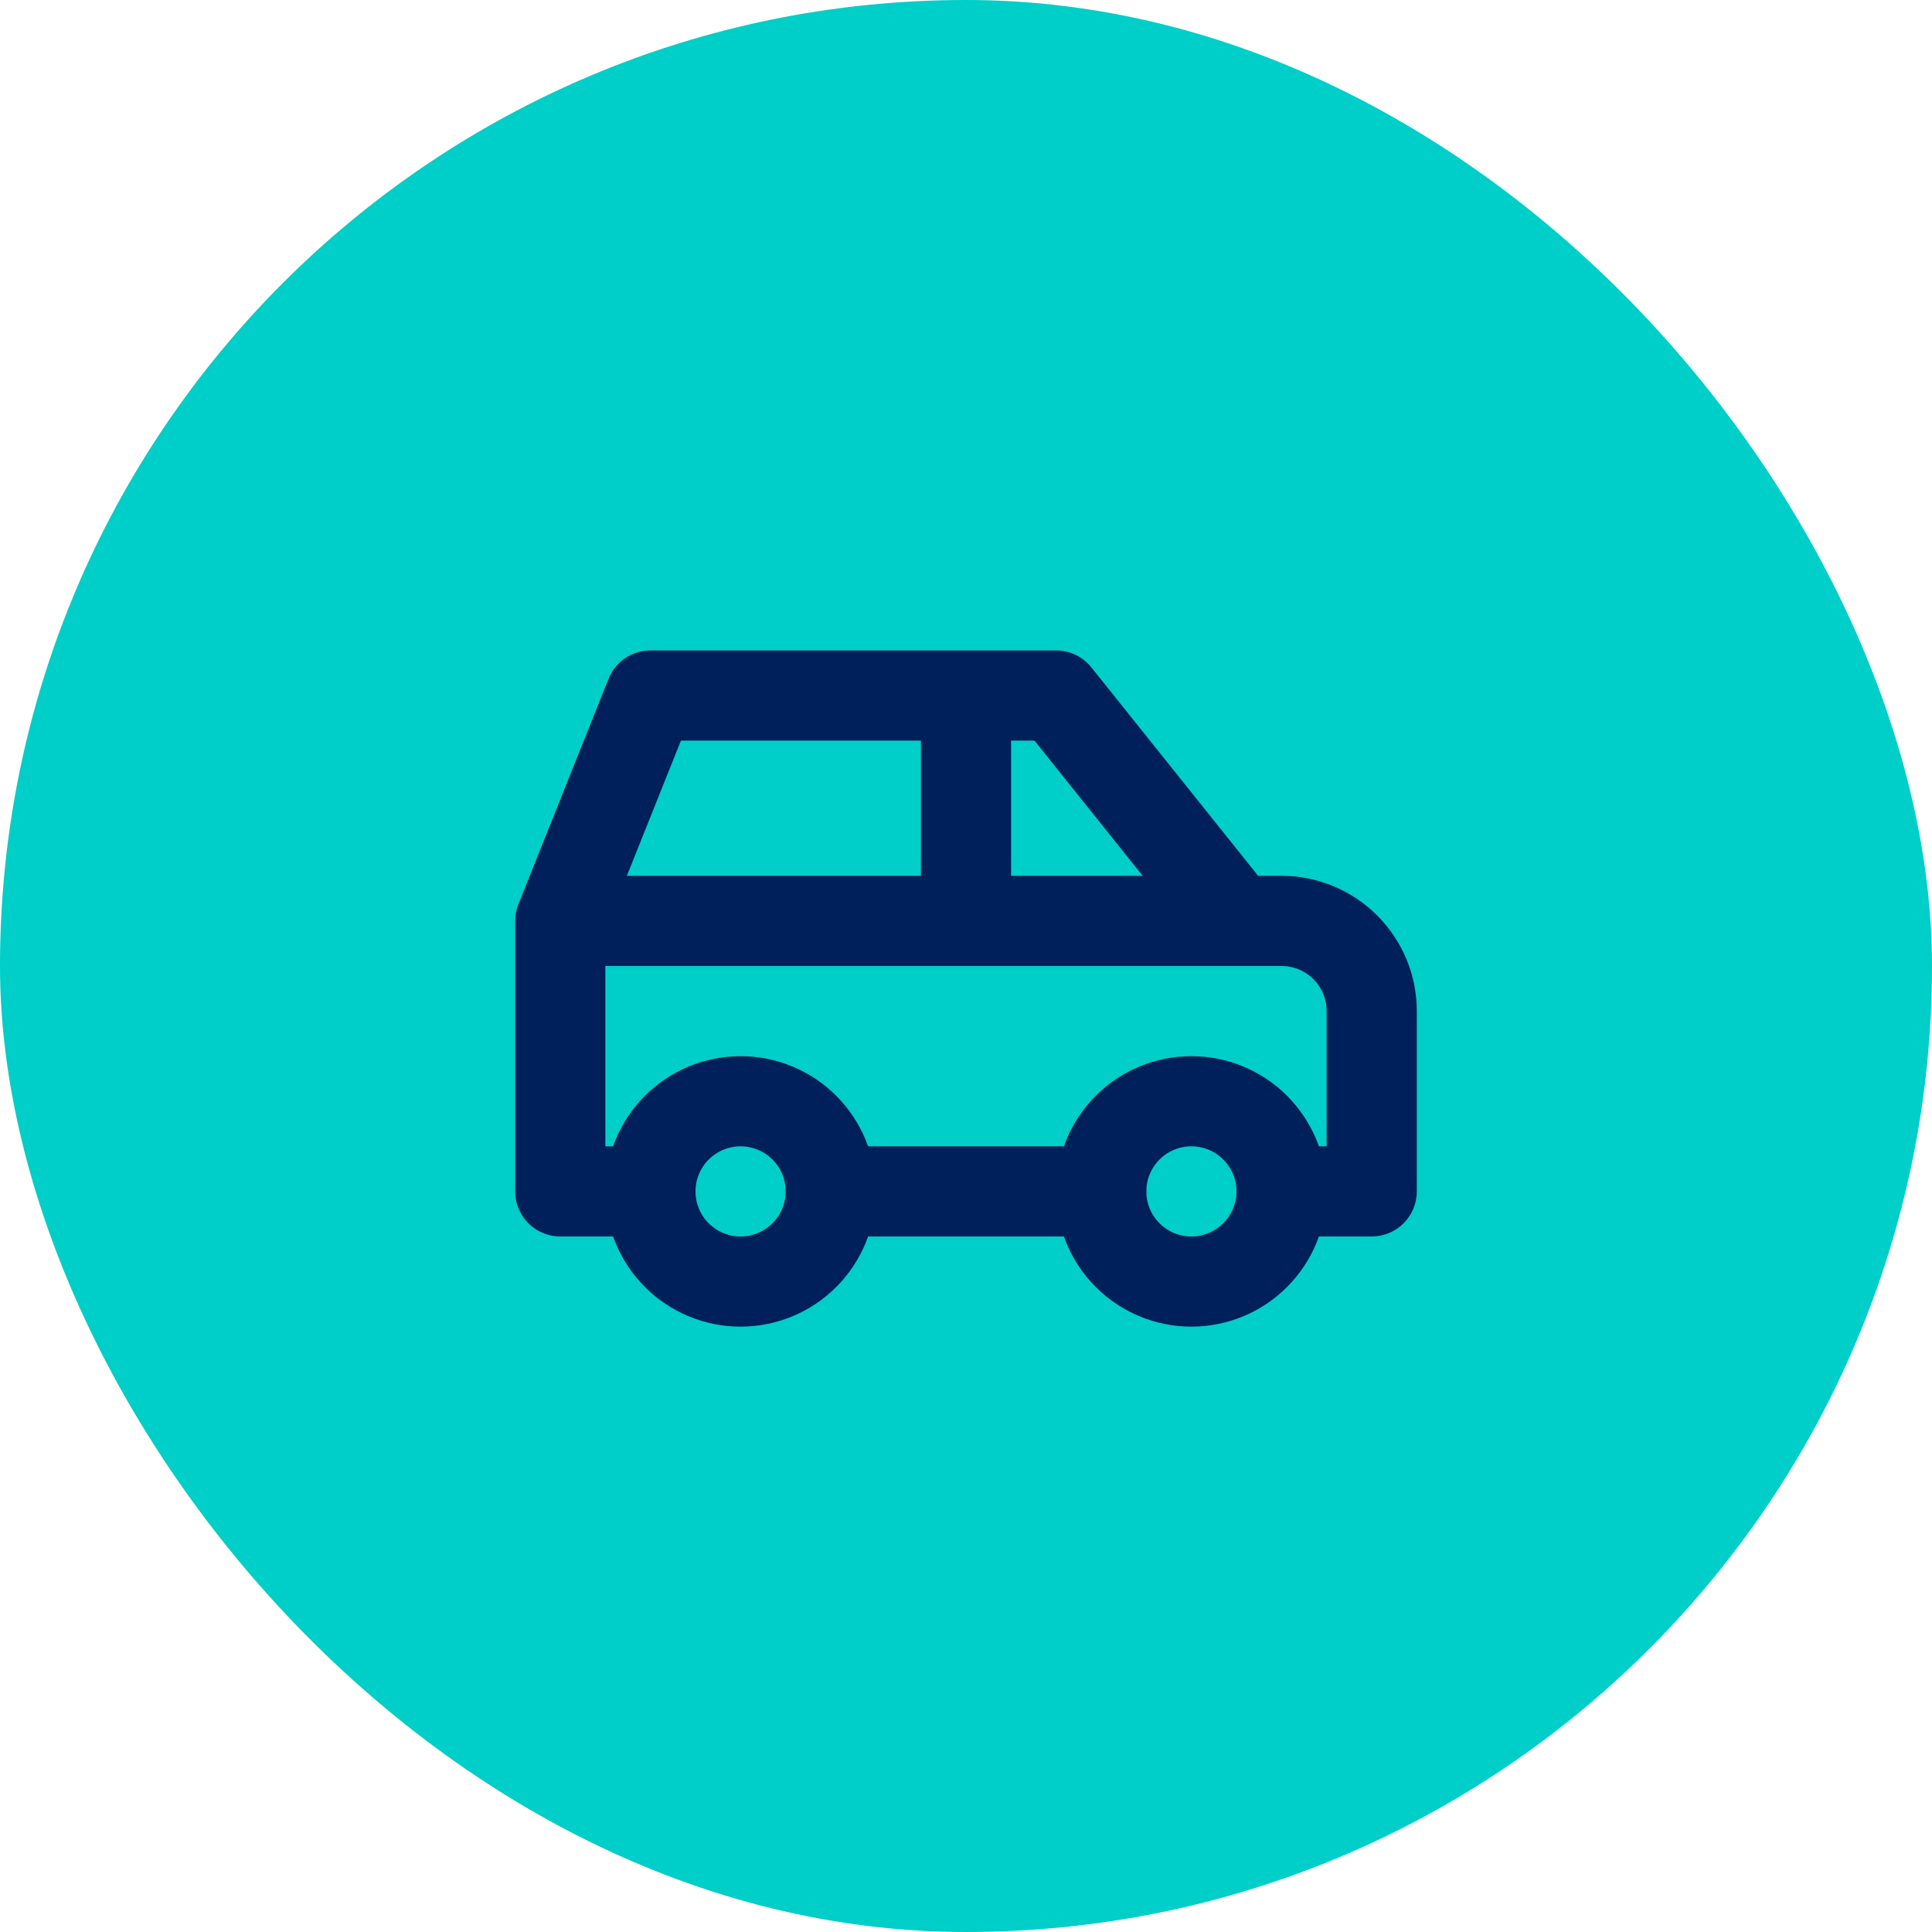 <svg width="50" height="50" viewBox="0 0 50 50" fill="none" xmlns="http://www.w3.org/2000/svg">
<rect width="50" height="50" rx="25" fill="#00CEC8"/>
<g clip-path="url(#clip0_44317_11260)">
<path d="M16.833 30.833C16.833 31.452 17.079 32.046 17.516 32.483C17.954 32.921 18.547 33.167 19.166 33.167C19.785 33.167 20.379 32.921 20.816 32.483C21.254 32.046 21.5 31.452 21.5 30.833C21.5 30.215 21.254 29.621 20.816 29.183C20.379 28.746 19.785 28.5 19.166 28.5C18.547 28.5 17.954 28.746 17.516 29.183C17.079 29.621 16.833 30.215 16.833 30.833Z" stroke="#00205B" stroke-width="2.333" stroke-linecap="round" stroke-linejoin="round"/>
<path d="M28.5 30.833C28.5 31.452 28.746 32.046 29.183 32.483C29.621 32.921 30.215 33.167 30.833 33.167C31.452 33.167 32.046 32.921 32.483 32.483C32.921 32.046 33.167 31.452 33.167 30.833C33.167 30.215 32.921 29.621 32.483 29.183C32.046 28.746 31.452 28.5 30.833 28.5C30.215 28.5 29.621 28.746 29.183 29.183C28.746 29.621 28.5 30.215 28.5 30.833Z" stroke="#00205B" stroke-width="2.333" stroke-linecap="round" stroke-linejoin="round"/>
<path d="M16.833 30.833H14.5V23.833M14.5 23.833L16.833 18H27.333L32 23.833M14.5 23.833H32M32 23.833H33.167C33.785 23.833 34.379 24.079 34.817 24.517C35.254 24.954 35.5 25.548 35.5 26.167V30.833H33.167M28.5 30.833H21.5M25 23.833V18" stroke="#00205B" stroke-width="2.333" stroke-linecap="round" stroke-linejoin="round"/>
</g>
<defs>
<clipPath id="clip0_44317_11260">
<rect width="28" height="28" fill="white" transform="translate(11 11)"/>
</clipPath>
</defs>
</svg>
